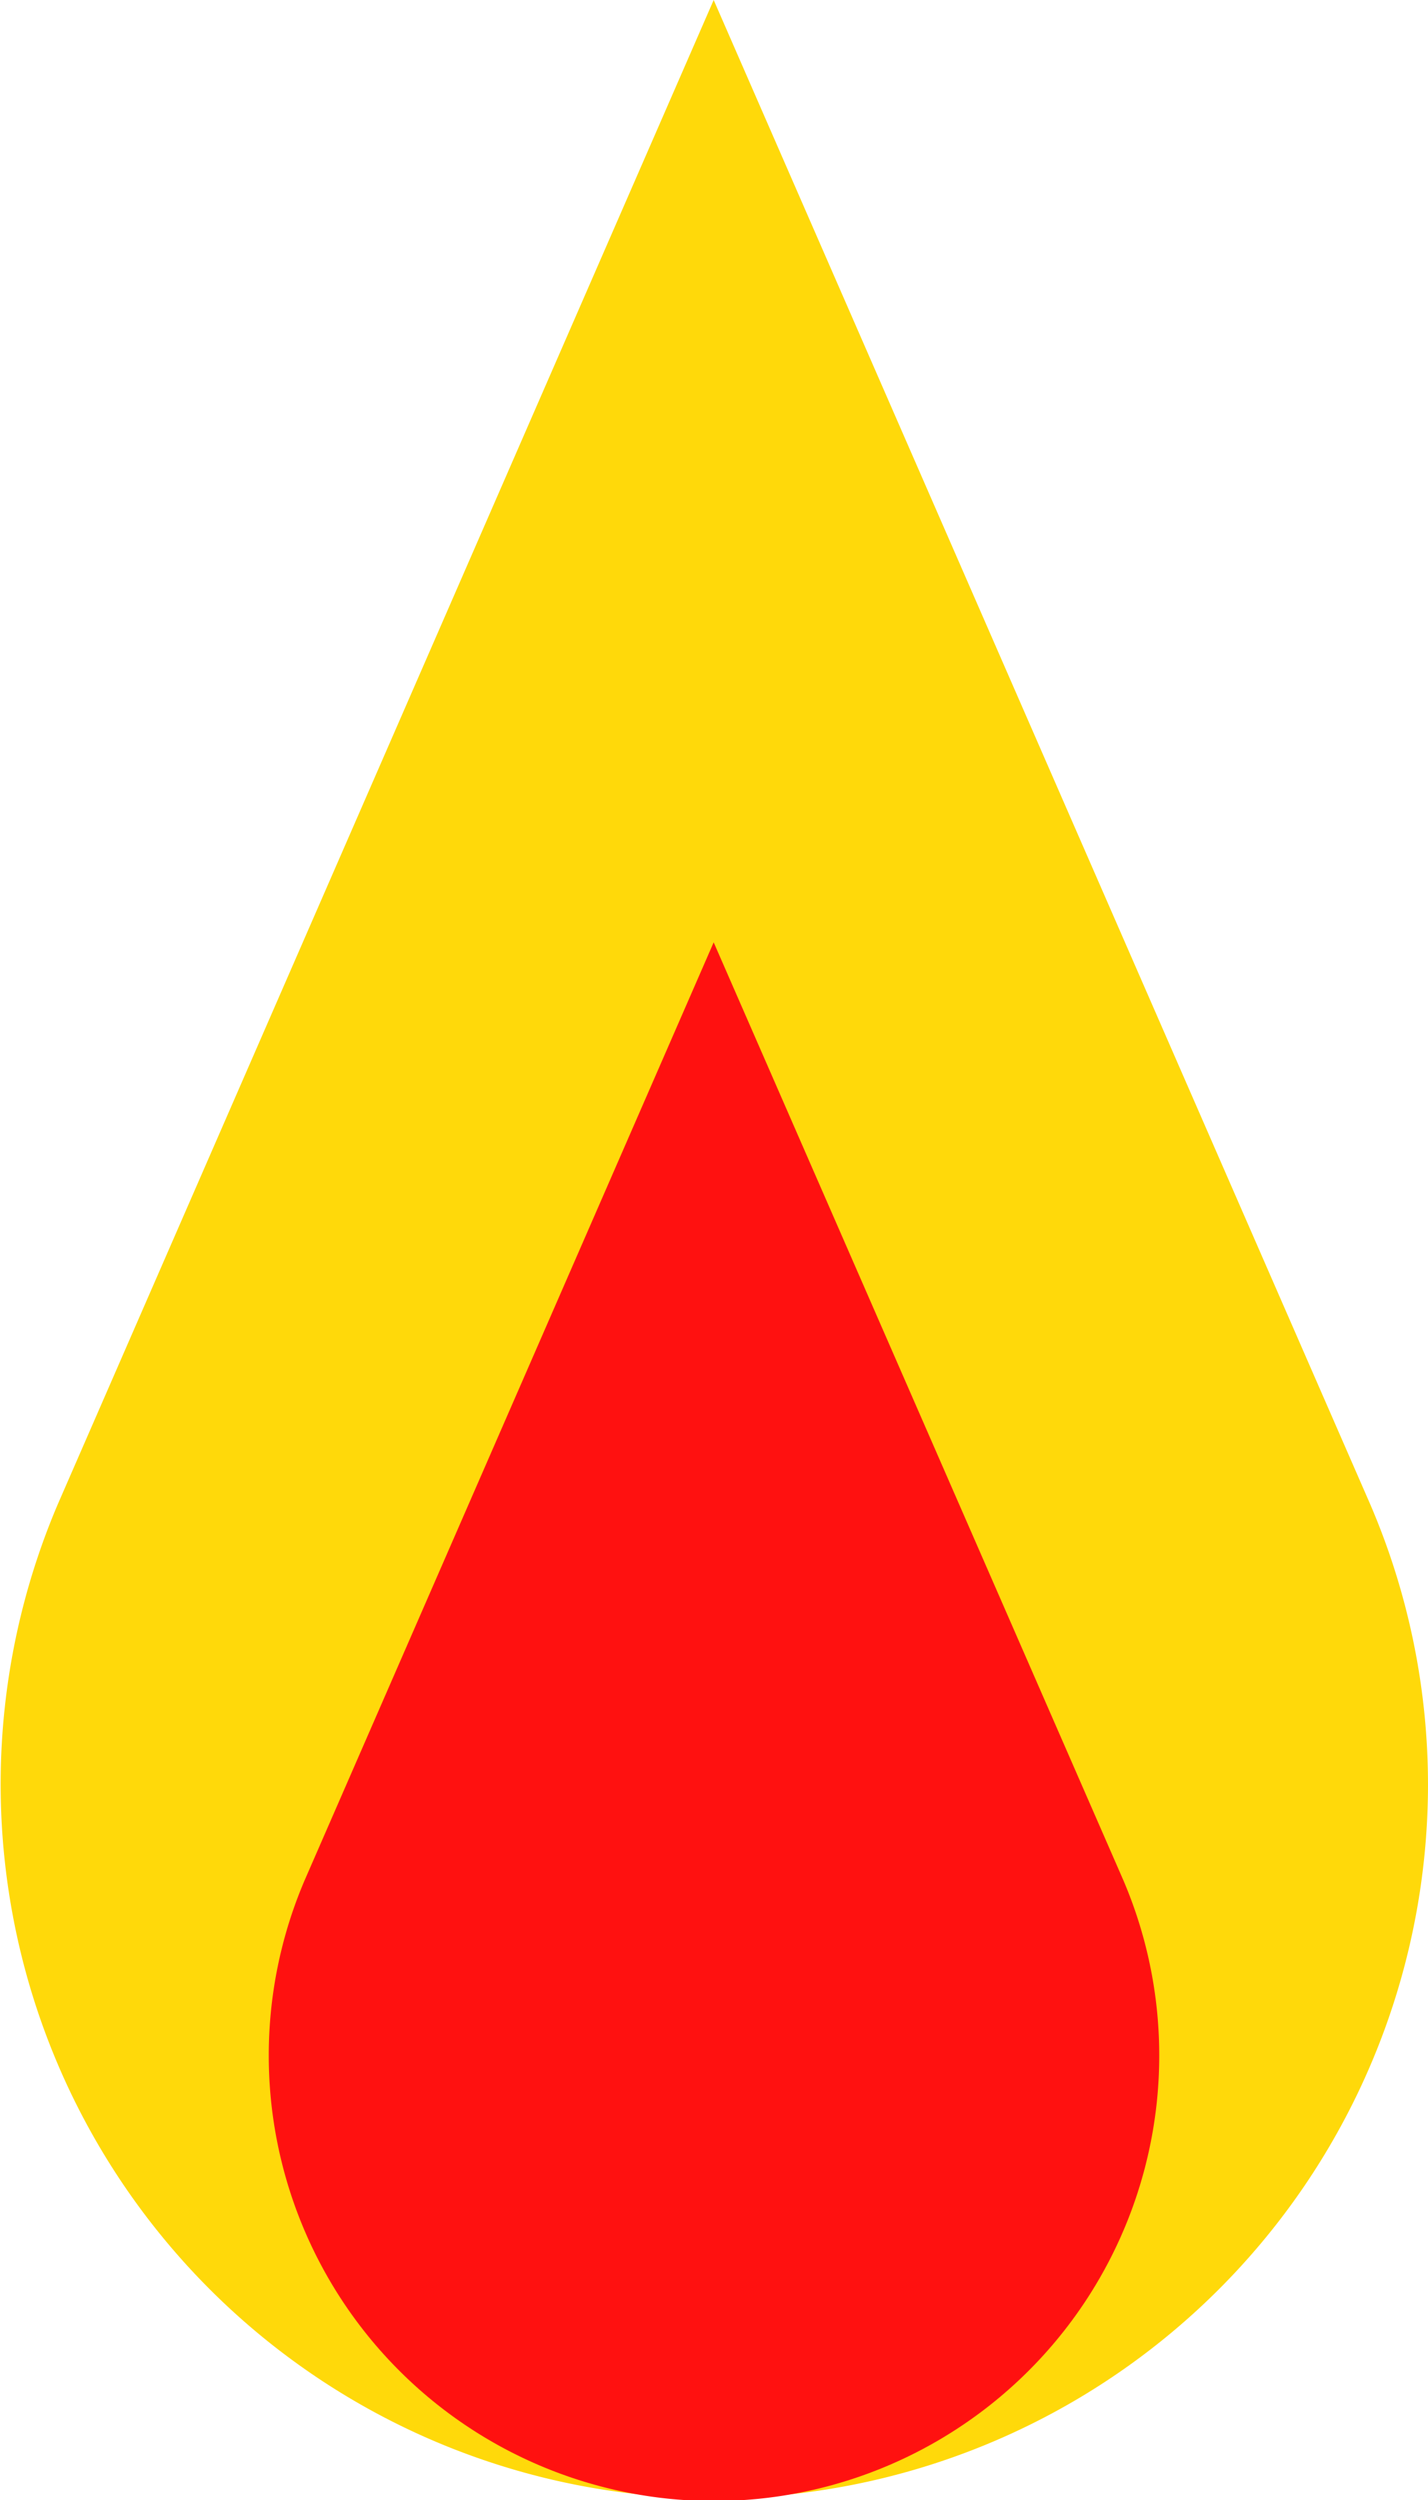 <?xml version="1.0" encoding="UTF-8"?> <svg xmlns="http://www.w3.org/2000/svg" viewBox="0 0 22.29 39"> <defs> <style>.cls-1{fill:#ffd90a;}.cls-2{fill:#ff1110;}</style> </defs> <g id="Layer_2" data-name="Layer 2"> <g id="Layer_4" data-name="Layer 4"> <path class="cls-1" d="M21.39,23.47h0L11.14,0,.9,23.47h0a11.14,11.14,0,1,0,21.39,4.39A11.08,11.08,0,0,0,21.39,23.47Z"></path> <path class="cls-2" d="M17.53,29.32h0L11.14,14.7,4.76,29.32h0a6.95,6.95,0,1,0,12.77,0Z"></path> </g> </g> </svg> 